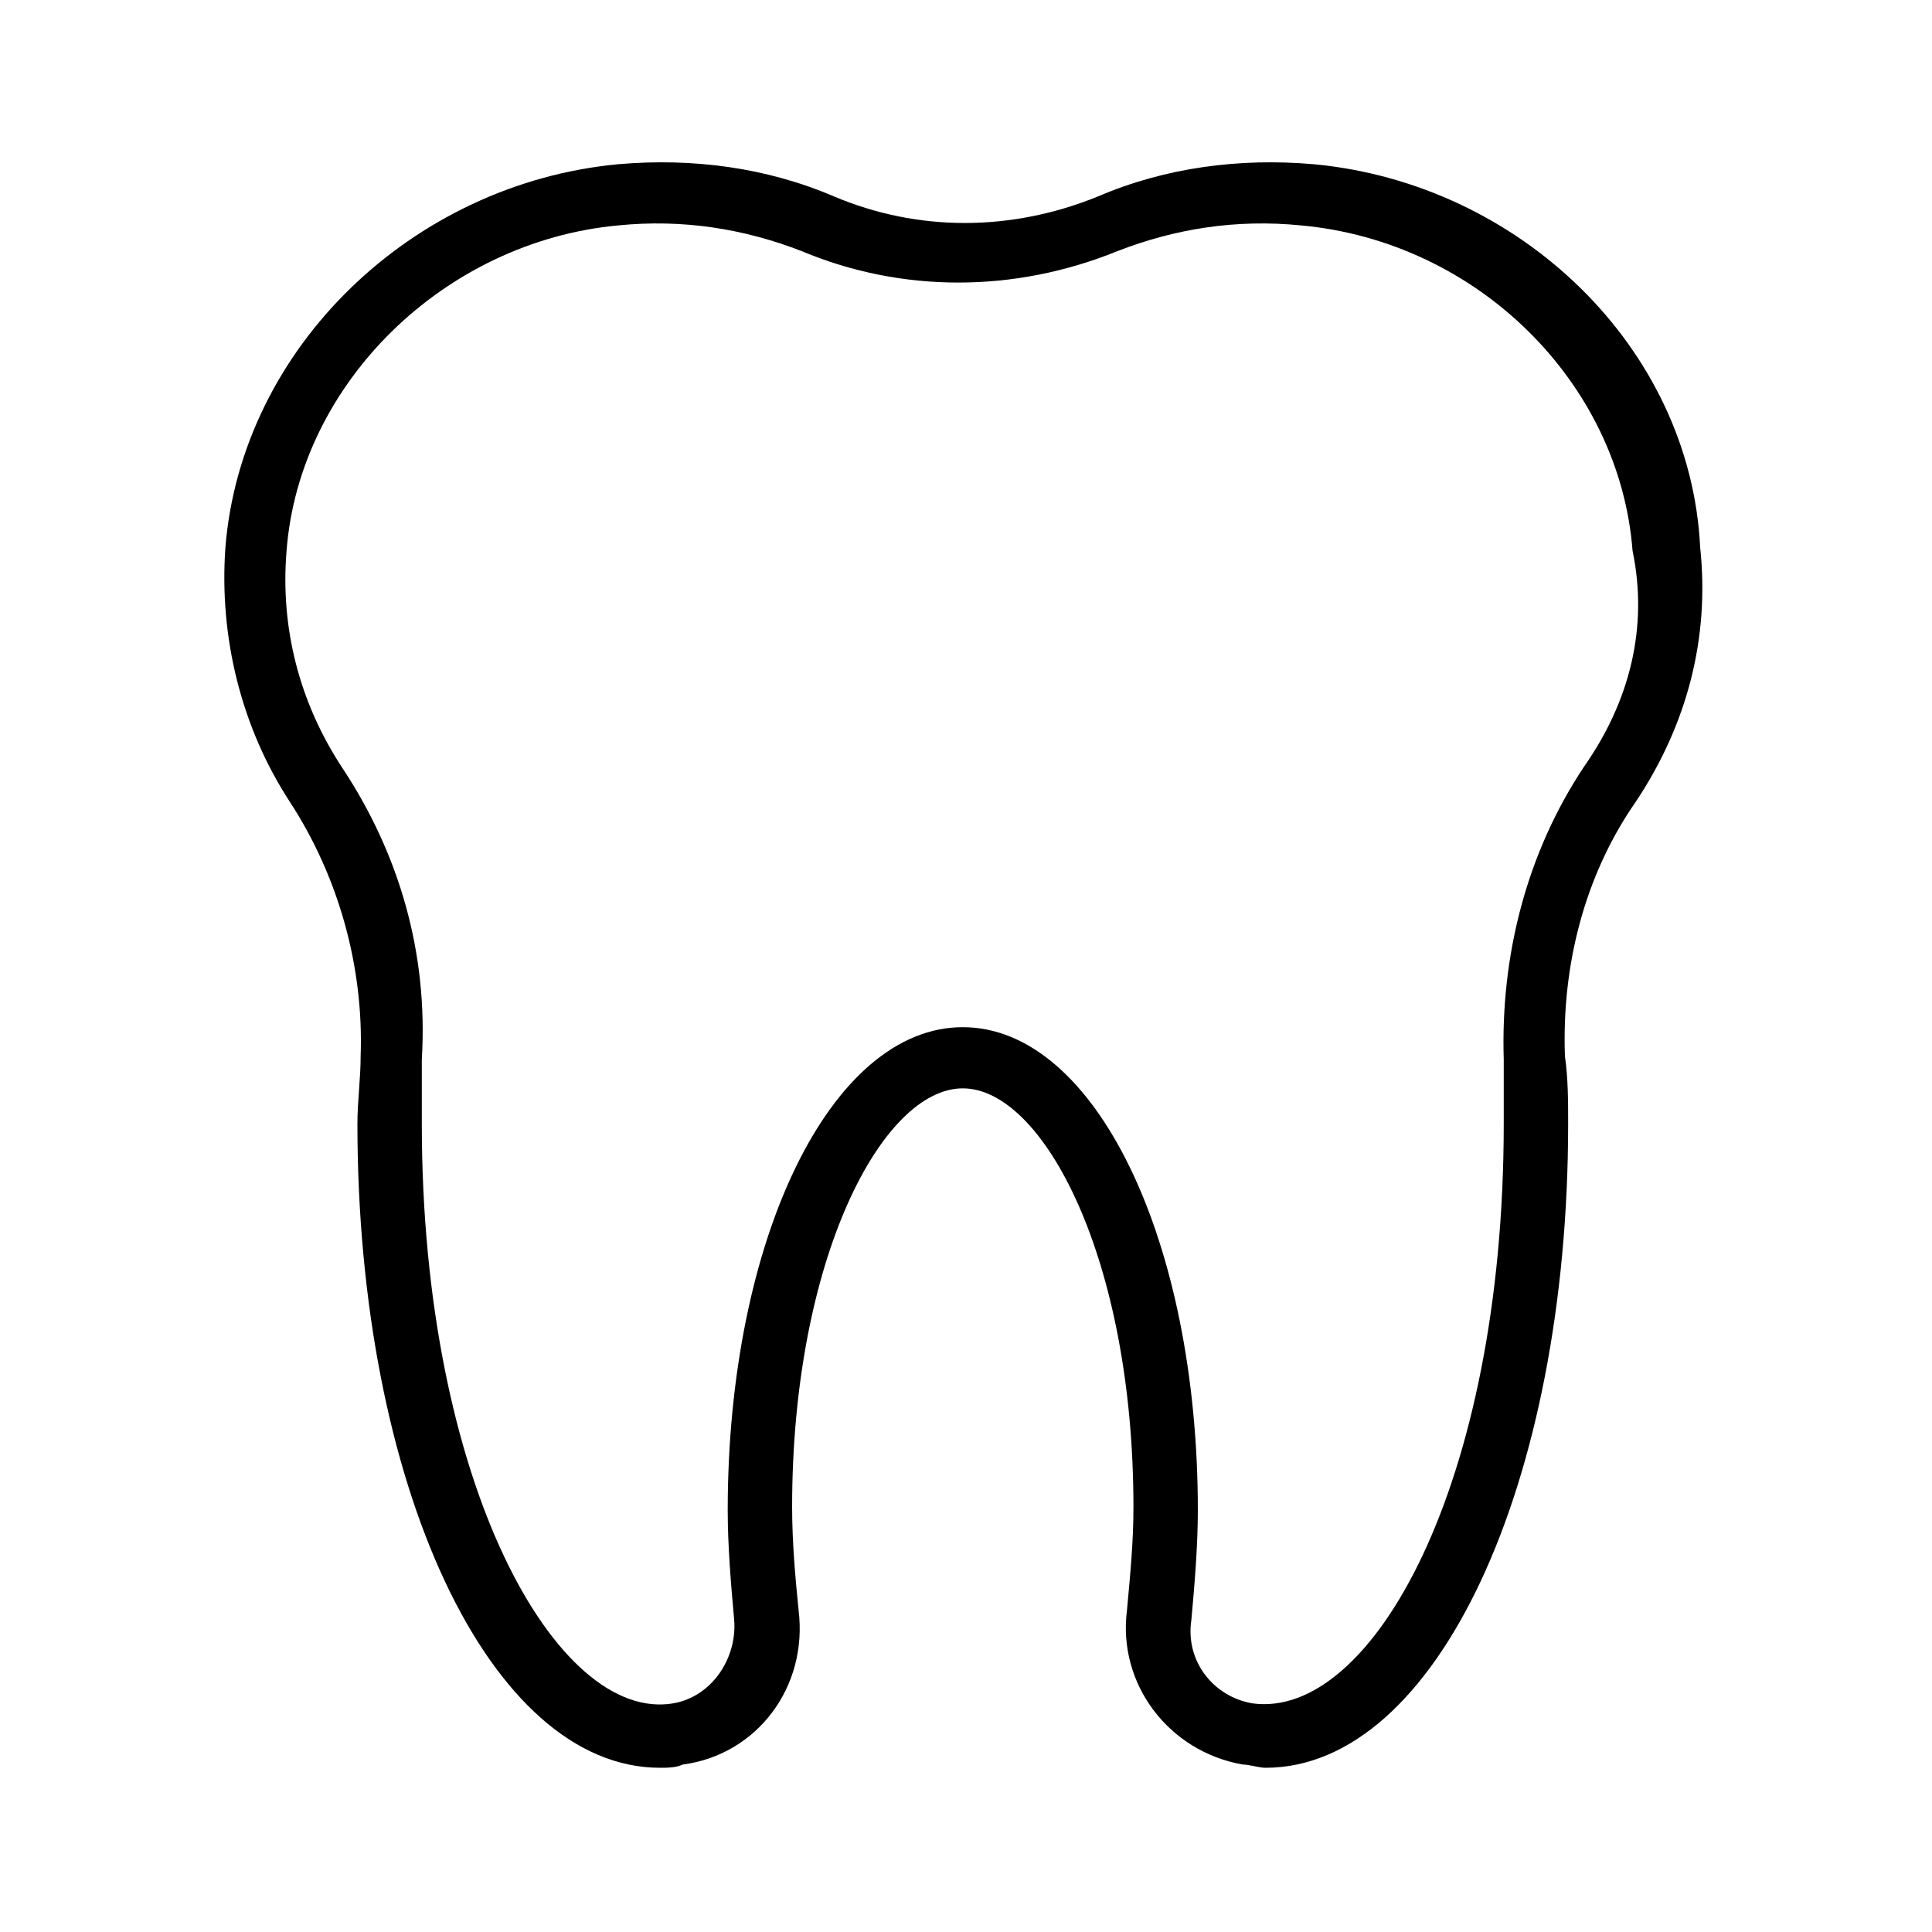 <?xml version="1.0" encoding="UTF-8"?> <svg xmlns="http://www.w3.org/2000/svg" xmlns:xlink="http://www.w3.org/1999/xlink" height="100px" width="100px" fill="#000000" version="1.1" x="0px" y="0px" viewBox="0 0 60 60" style="enable-background:new 0 0 60 60;" xml:space="preserve"><path d="M40.8,5.1c-2.3-0.2-4.6,0.1-6.7,1c-2.7,1.1-5.6,1.1-8.2,0c-2.1-0.9-4.4-1.2-6.7-1C12.8,5.7,7.5,10.8,7,17 c-0.2,2.8,0.5,5.6,2,7.9c1.5,2.3,2.3,5.1,2.2,7.9c0,0.7-0.1,1.4-0.1,2.1c0,11.2,4.1,20,9.4,20c0.2,0,0.5,0,0.7-0.1 c2.3-0.3,3.9-2.4,3.6-4.8c-0.1-1-0.2-2.1-0.2-3.2c0-7.7,2.8-13,5.3-13s5.3,5.3,5.3,13c0,1.1-0.1,2.1-0.2,3.2 c-0.3,2.3,1.3,4.4,3.6,4.8c0.2,0,0.5,0.1,0.7,0.1c5.3,0,9.4-8.8,9.4-20c0-0.7,0-1.4-0.1-2.1c-0.1-2.8,0.6-5.6,2.2-7.9 c1.6-2.4,2.3-5.1,2-7.9C52.5,10.8,47.2,5.7,40.8,5.1z M49.2,23.8c-1.8,2.7-2.6,5.9-2.5,9.1c0,0.7,0,1.4,0,2c0,11.2-4.1,18.5-7.8,18 c-1.2-0.2-2.1-1.3-1.9-2.6c0.1-1.1,0.2-2.3,0.2-3.4c0-8.4-3.2-15-7.3-15s-7.3,6.6-7.3,15c0,1.1,0.1,2.3,0.2,3.4 c0.1,1.2-0.7,2.4-1.9,2.6c-3.6,0.6-7.8-6.8-7.8-18c0-0.7,0-1.4,0-2c0.2-3.3-0.7-6.4-2.5-9.1c-1.3-2-1.9-4.3-1.7-6.7 c0.4-5.2,4.9-9.6,10.3-10.1c2-0.2,3.9,0.1,5.7,0.8c3.1,1.3,6.6,1.3,9.8,0c1.8-0.7,3.7-1,5.7-0.8c5.5,0.5,9.9,4.9,10.3,10.1v0 C51.2,19.5,50.6,21.8,49.2,23.8z"></path></svg> 